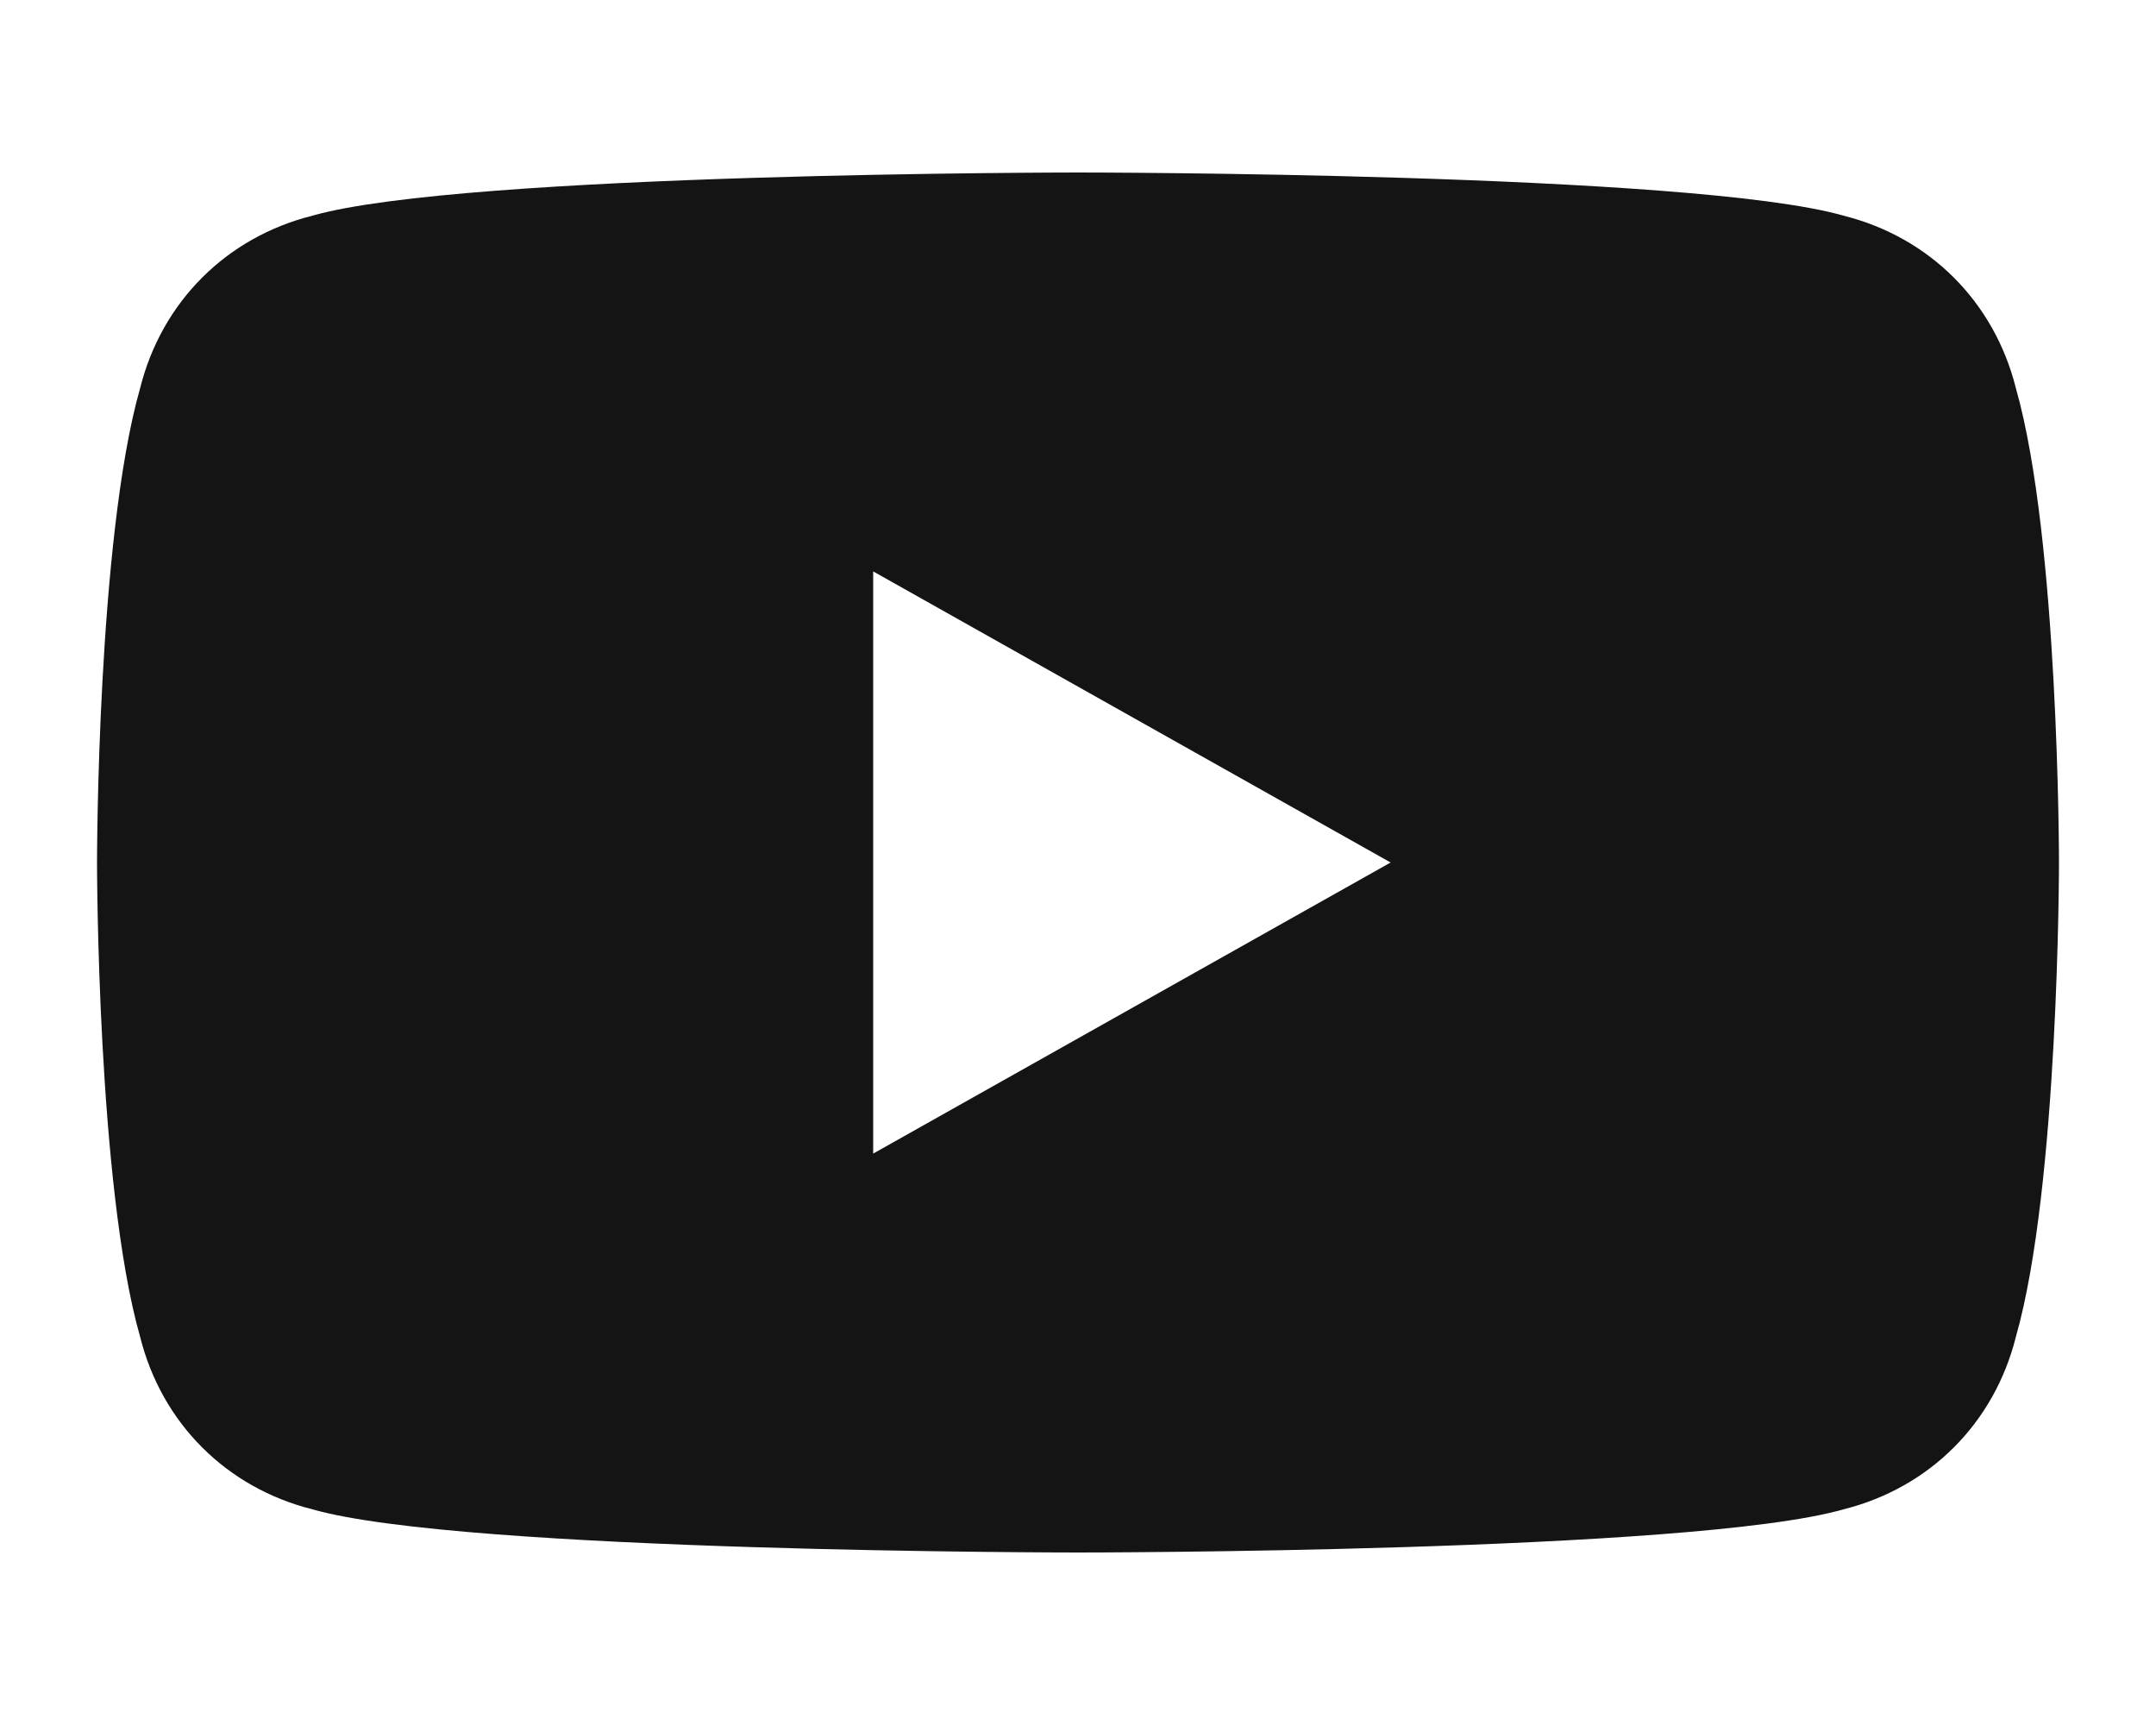 <?xml version="1.0" encoding="UTF-8"?>
<svg id="_レイヤー_1" data-name="レイヤー_1" xmlns="http://www.w3.org/2000/svg" version="1.1" viewBox="0 0 20 16">
  <!-- Generator: Adobe Illustrator 29.1.0, SVG Export Plug-In . SVG Version: 2.1.0 Build 142)  -->
  <defs>
    <style>
      .st0 {
        fill: #141414;
      }
    </style>
  </defs>
  <path class="st0" d="M19.1,8s0,3-.4,4.4c-.2.8-.8,1.4-1.6,1.6-1.4.4-7.1.4-7.1.4,0,0-5.7,0-7.1-.4-.8-.2-1.4-.8-1.6-1.6-.4-1.4-.4-4.4-.4-4.4,0,0,0-3,.4-4.4.2-.8.8-1.4,1.6-1.6,1.4-.4,7.1-.4,7.1-.4,0,0,5.7,0,7.1.4.8.2,1.4.8,1.6,1.6.4,1.4.4,4.4.4,4.4ZM12.9,8l-4.8-2.7v5.4l4.8-2.7Z"/>
</svg>
